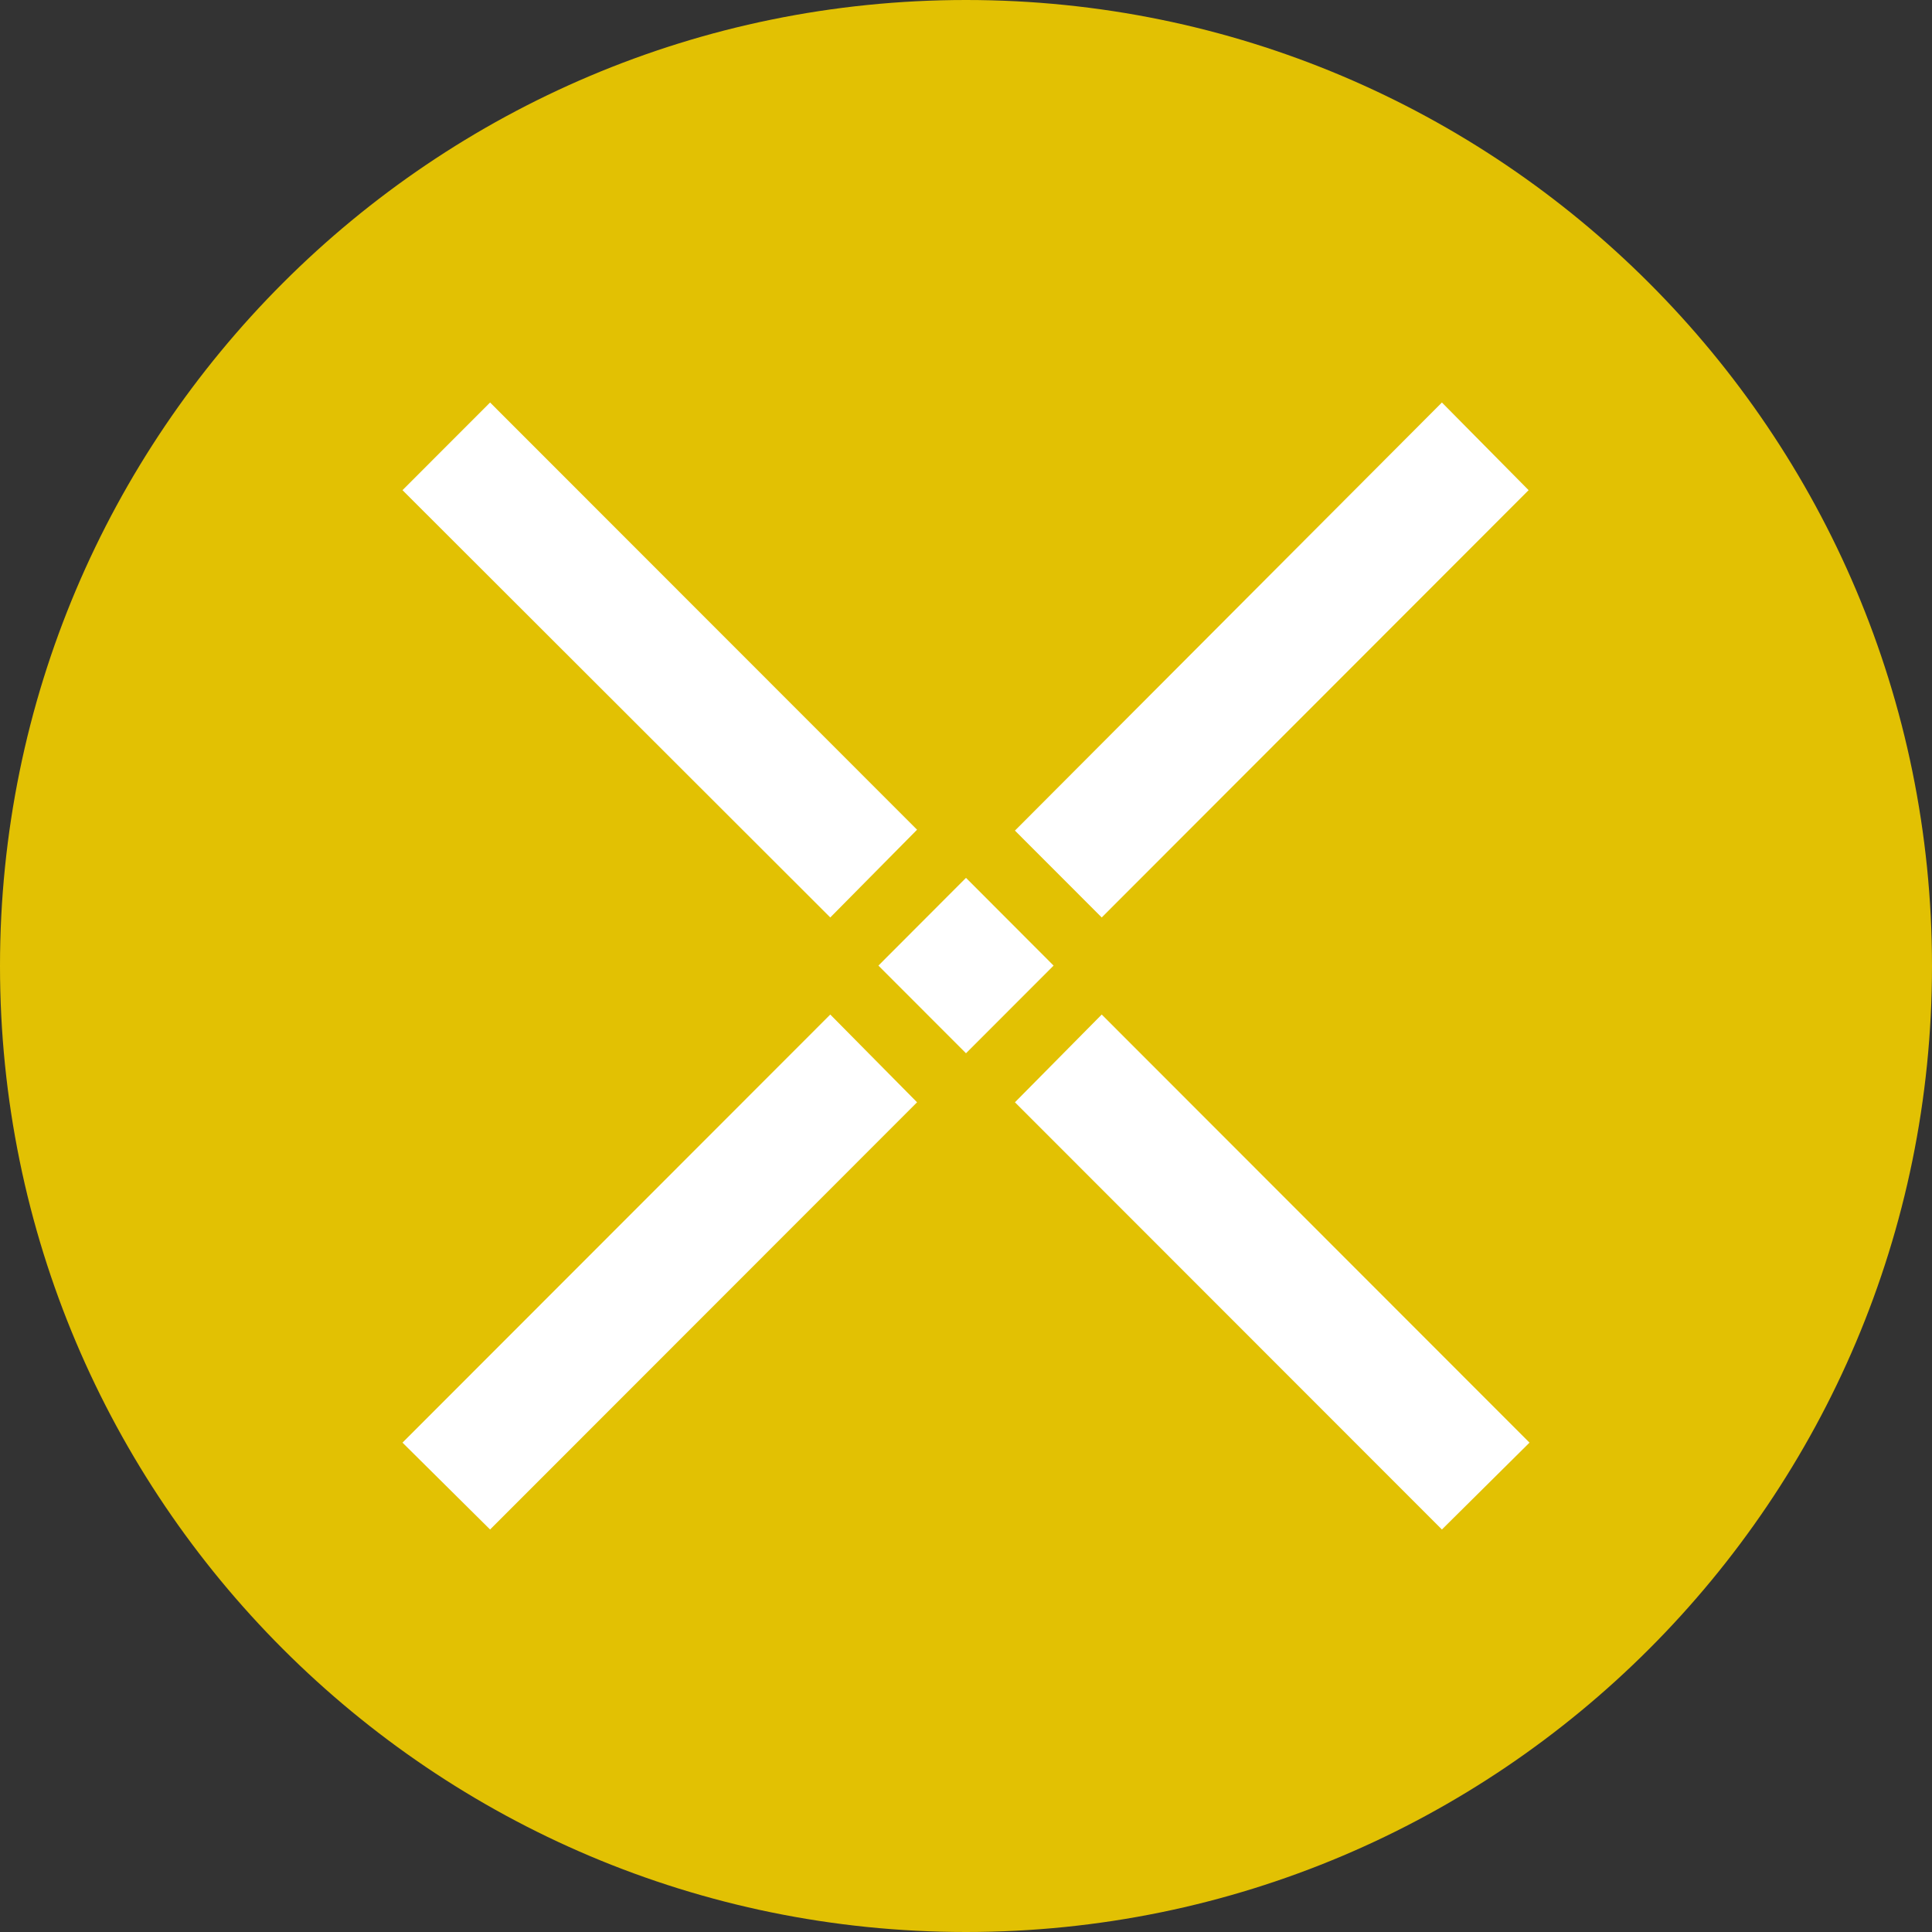 <svg width="24" height="24" viewBox="0 0 24 24" fill="none" xmlns="http://www.w3.org/2000/svg">
<rect x="0" y="0" width="24" height="24" fill="#333333" stroke="none"/>
<path d="M12 24C18.627 24 24 18.627 24 12C24 5.373 18.627 0 12 0C5.373 0 0 5.373 0 12C0 18.627 5.373 24 12 24Z" fill="#E2C103"/>
<path d="M12.608 10.318L17.912 5L18.989 6.089L13.686 11.397L12.608 10.318ZM5 17.921L10.314 12.603L11.392 13.693L6.088 19L5 17.921ZM12.608 13.693L13.686 12.603L19 17.921L17.912 19L12.608 13.693ZM5 6.089L6.088 5L11.392 10.307L10.314 11.397L5 6.089ZM10.912 11.995L12 10.905L13.088 11.995L12 13.084L10.912 11.995Z" fill="white"/>
</svg>
